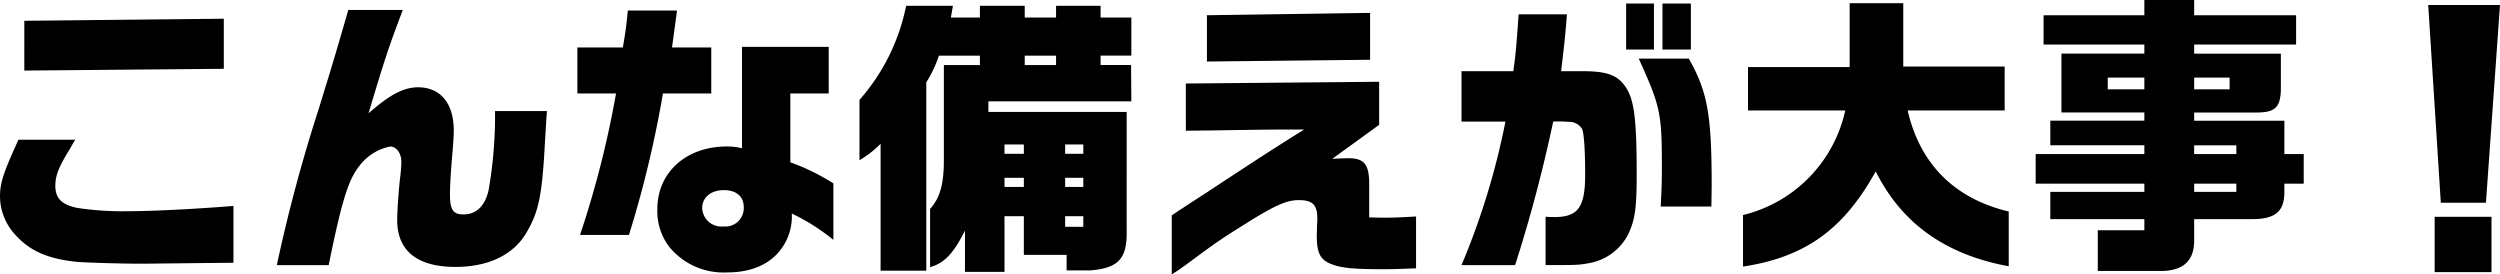 <svg xmlns="http://www.w3.org/2000/svg" width="307.225" height="33.732" viewBox="0 0 307.225 33.732"><path d="M-156.384-13.5c-1.908,4.176-2.268,5.328-2.268,7.02a7.008,7.008,0,0,0,1.8,4.572c1.8,2.052,4.068,3.06,7.7,3.42,1.4.108,6.3.252,8.712.216l6.624-.072,3.852-.036V-5.364c-5,.4-10.044.648-13.068.648a36.374,36.374,0,0,1-6.084-.4c-1.908-.36-2.736-1.188-2.736-2.7,0-1.3.4-2.3,1.8-4.572.216-.4.432-.756.648-1.116Zm.72-14.616V-22l24.516-.216v-6.156Zm39.816-1.332c-1.728,5.976-1.944,6.66-3.672,12.276a194.292,194.292,0,0,0-5.112,19.08h6.372c1.62-7.956,2.412-10.476,3.78-12.2a6.256,6.256,0,0,1,3.78-2.376c.756,0,1.368.828,1.368,1.872a15.739,15.739,0,0,1-.108,1.62c-.216,1.692-.4,4.464-.4,5.544,0,3.78,2.448,5.76,7.164,5.76,4.032,0,7.092-1.476,8.676-4.14s1.98-4.644,2.34-11.628c.036-.5.108-1.836.216-3.384h-6.372A53.476,53.476,0,0,1-98.6-7.344c-.432,1.98-1.512,3.024-3.1,3.024-1.26,0-1.656-.576-1.656-2.448,0-1.116.108-2.772.288-4.968.108-1.08.18-2.376.18-2.88,0-3.348-1.62-5.328-4.392-5.328-1.764,0-3.528.936-6.084,3.2,2.124-7.092,2.448-8.028,4.212-12.708ZM-87.7-24.84v5.652h4.752A121.192,121.192,0,0,1-87.372-1.8h6.012a133.848,133.848,0,0,0,4.176-17.388h5.94V-24.84h-4.824c.18-1.332.216-1.512.612-4.536H-81.5c-.18,1.872-.288,2.7-.612,4.536Zm20.232,12.384a8.025,8.025,0,0,0-1.872-.216c-5,0-8.532,3.2-8.532,7.7A7.263,7.263,0,0,0-76.428-.36,8.636,8.636,0,0,0-69.3,2.808c3.1,0,5.436-1.08,6.8-3.1a6.734,6.734,0,0,0,1.152-4.14,25.4,25.4,0,0,1,5.112,3.24V-8.136a26.7,26.7,0,0,0-5.292-2.592v-8.46h4.716v-5.724H-67.464ZM-69.7-7.308c1.548,0,2.448.792,2.448,2.088a2.261,2.261,0,0,1-2.484,2.376A2.362,2.362,0,0,1-72.36-5.112C-72.36-6.408-71.28-7.308-69.7-7.308Zm16.668-3.672A12.737,12.737,0,0,0-50.436-13V2.592h5.616V-20.556a14.672,14.672,0,0,0,1.548-3.276h5.04v1.152H-42.66v11.736c0,2.916-.5,4.644-1.692,5.94V2.16c1.764-.5,2.88-1.692,4.284-4.5V2.736h4.86V-4.1h2.376V.648h5.256V2.556h2.952c3.42-.288,4.5-1.44,4.428-4.9V-16.92H-37.188v-1.3H-19.62l-.036-4.464H-23.4v-1.152h3.78v-4.68H-23.4v-1.44h-5.472v1.44h-3.852v-1.44h-5.508v1.44H-41.8l.252-1.44H-47.3A24.822,24.822,0,0,1-53.028-18.4ZM-35.208-7.7V-8.82h2.376V-7.7Zm0-4.068v-1.152h2.376v1.152Zm2.484-10.908v-1.152h3.852v1.152Zm4.968,10.908v-1.152h2.232v1.152Zm0,4.068V-8.82h2.232V-7.7Zm2.232,4.9h-2.232V-4.1h2.232Zm12.6-11.808,3.312-.036c6.84-.108,7.344-.108,8.82-.108H1.62c-2.916,1.8-6.48,4.1-11.988,7.74-1.008.648-2.016,1.3-2.988,1.944-.144.072-.612.4-1.3.864V3.06c1.26-.828,1.26-.828,3.24-2.3,2.2-1.62,3.1-2.232,5.58-3.78,3.888-2.448,5.292-3.06,6.8-3.06,1.692,0,2.268.576,2.268,2.268A6.428,6.428,0,0,1,3.2-3.06L3.168-1.728C3.168.468,3.6,1.26,5,1.8c1.224.468,2.664.612,6.408.612,1.008,0,2.016-.036,3.96-.108V-4.068c-1.836.108-2.628.144-3.708.144-.432,0-1.152,0-2.052-.036v-4.1c0-2.412-.612-3.168-2.556-3.168-.4,0-1.224.036-1.98.072l5.76-4.176v-5.292l-23.76.216ZM-10.332-28.8v5.688L9.72-23.328v-5.76Zm31.284,6.876v6.192h5.4a90.329,90.329,0,0,1-5.4,17.64H27.54a178.459,178.459,0,0,0,4.68-17.64,14.041,14.041,0,0,1,1.872.036,1.869,1.869,0,0,1,1.656.828c.252.432.4,2.628.4,5.688C36.144-5.22,35.28-4,32.4-4c-.216,0-.612,0-1.116-.036v5.94c3.78,0,4,0,5.22-.216a6.717,6.717,0,0,0,4.932-3.564C42.264-3.636,42.48-5.04,42.48-9.18c0-6.7-.288-9.072-1.26-10.656-1.008-1.584-2.3-2.088-5.4-2.088H33.192c.4-3.348.5-4.248.72-6.984h-5.94c-.288,4.1-.36,4.86-.648,6.984ZM41.184-30.24v5.652H44.6V-30.24Zm1.548,6.768c2.664,5.868,2.844,6.7,2.844,13.32,0,1.764-.036,2.808-.144,4.86H51.66l.036-2.52c0-8.784-.5-11.556-2.808-15.66Zm2.916-6.768v5.652H49.14V-30.24ZM68.112-17.1A16.944,16.944,0,0,1,55.548-4.248V2.088C63.144.936,67.9-2.448,71.856-9.612,75.06-3.2,80.424.612,88.2,2.052V-4.68C81.54-6.264,77.292-10.512,75.78-17.1H87.7v-5.4H75.24v-7.776H68.652v7.848H56.16V-17.1Zm23.4,5.364V-8.1h13.356v1.008H93.312v3.348h11.556v1.368H99.144v5h7.992c2.556-.072,3.852-1.3,3.852-3.708V-3.744h7.128c2.844,0,3.96-.936,3.96-3.348V-8.1h2.376v-3.636h-2.376v-4.1H110.988v-1.008h7.632c2.3,0,2.952-.612,3.024-2.772v-4.464H110.988V-25.2h12.528v-3.6H110.988v-1.872h-6.12V-28.8H92.484v3.6h12.384v1.116H94.68v7.236h10.188v1.008H93.312v3.024h11.556v1.08Zm8.856-7.956v-1.44h4.5v1.44Zm10.62,0v-1.44h4.356v1.44Zm0,12.6V-8.1h5.184v1.008Zm0-4.644v-1.08h5.184v1.08ZM139.752-30.06,141.3-5.76h5.544l1.728-24.3Zm.792,26.028v6.8h6.984v-6.8Z" transform="translate(158.652 30.672)"/></svg>